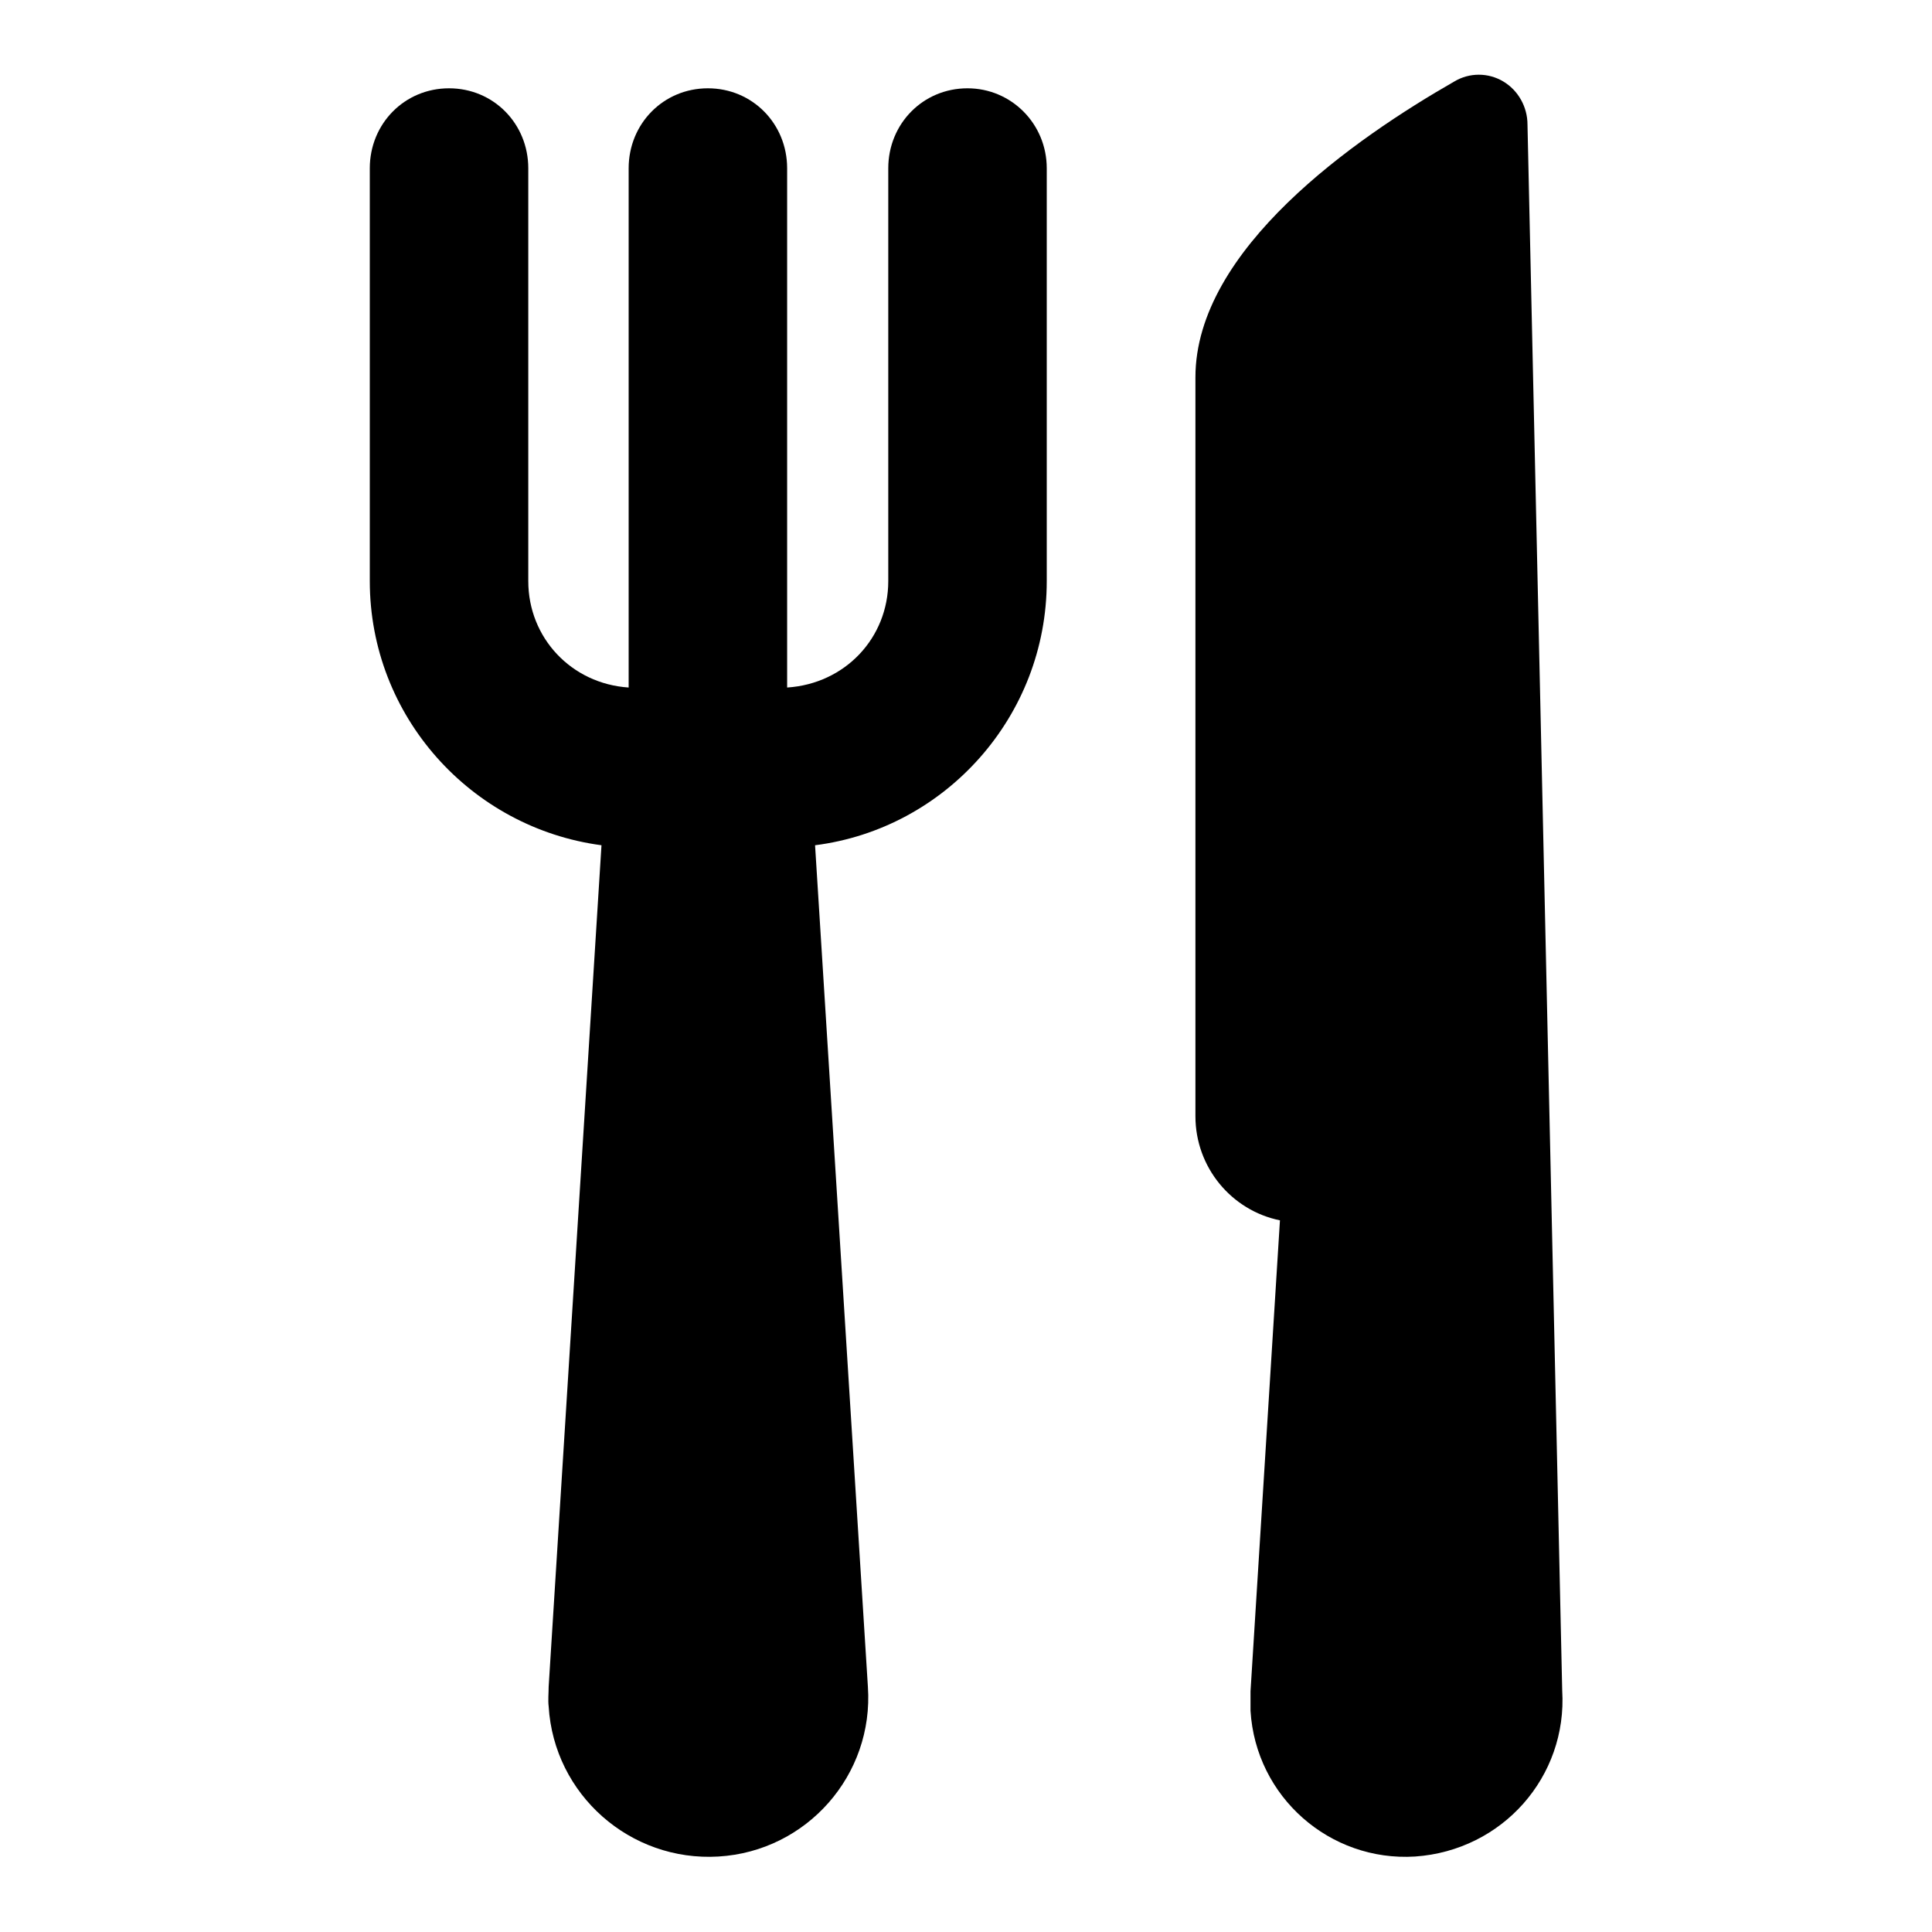<?xml version="1.0" encoding="utf-8"?>
<!-- Svg Vector Icons : http://www.onlinewebfonts.com/icon -->
<!DOCTYPE svg PUBLIC "-//W3C//DTD SVG 1.1//EN" "http://www.w3.org/Graphics/SVG/1.1/DTD/svg11.dtd">
<svg version="1.1" xmlns="http://www.w3.org/2000/svg" xmlns:xlink="http://www.w3.org/1999/xlink" x="0px" y="0px" viewBox="0 0 256 256" enable-background="new 0 0 256 256" xml:space="preserve">
<g><g><g><g><path fill="#000000" d="M128.2,11.7c-5.9,0-10.5,4.7-10.5,10.6V77c0,7.5-5.7,13.6-13.4,14.1V22.3c0-5.9-4.6-10.6-10.5-10.6c-5.9,0-10.5,4.7-10.5,10.6v68.8C75.7,90.6,70,84.5,70,77V22.3c0-5.9-4.6-10.6-10.5-10.6c-5.9,0-10.5,4.7-10.5,10.6V77c0,17.9,13.4,32.7,30.7,35l-7,111.5c0,0.8-0.1,1.8,0,2.6c0.7,11.7,10.8,20.6,22.5,19.9c11.7-0.7,20.6-10.8,19.8-22.5L108,112c17.3-2.2,30.7-17.1,30.7-35V22.3C138.7,16.4,134,11.7,128.2,11.7z"/><path fill="#000000" d="M207,224l-4.6-207.5c0-2.3-1.2-4.5-3.2-5.7c-2-1.2-4.5-1.2-6.5,0c-13.1,7.5-34.3,22.2-34.3,39.2v97.9c0,6.8,4.8,12.5,11.2,13.8l-3.9,62.4c0,0.8,0,1.7,0,2.6c0.7,11.4,10.5,20,21.8,19.3C199.1,245.2,207.7,235.4,207,224z"/></g></g><g></g><g></g><g></g><g></g><g></g><g></g><g></g><g></g><g></g><g></g><g></g><g></g><g></g><g></g><g></g></g></g>
</svg>